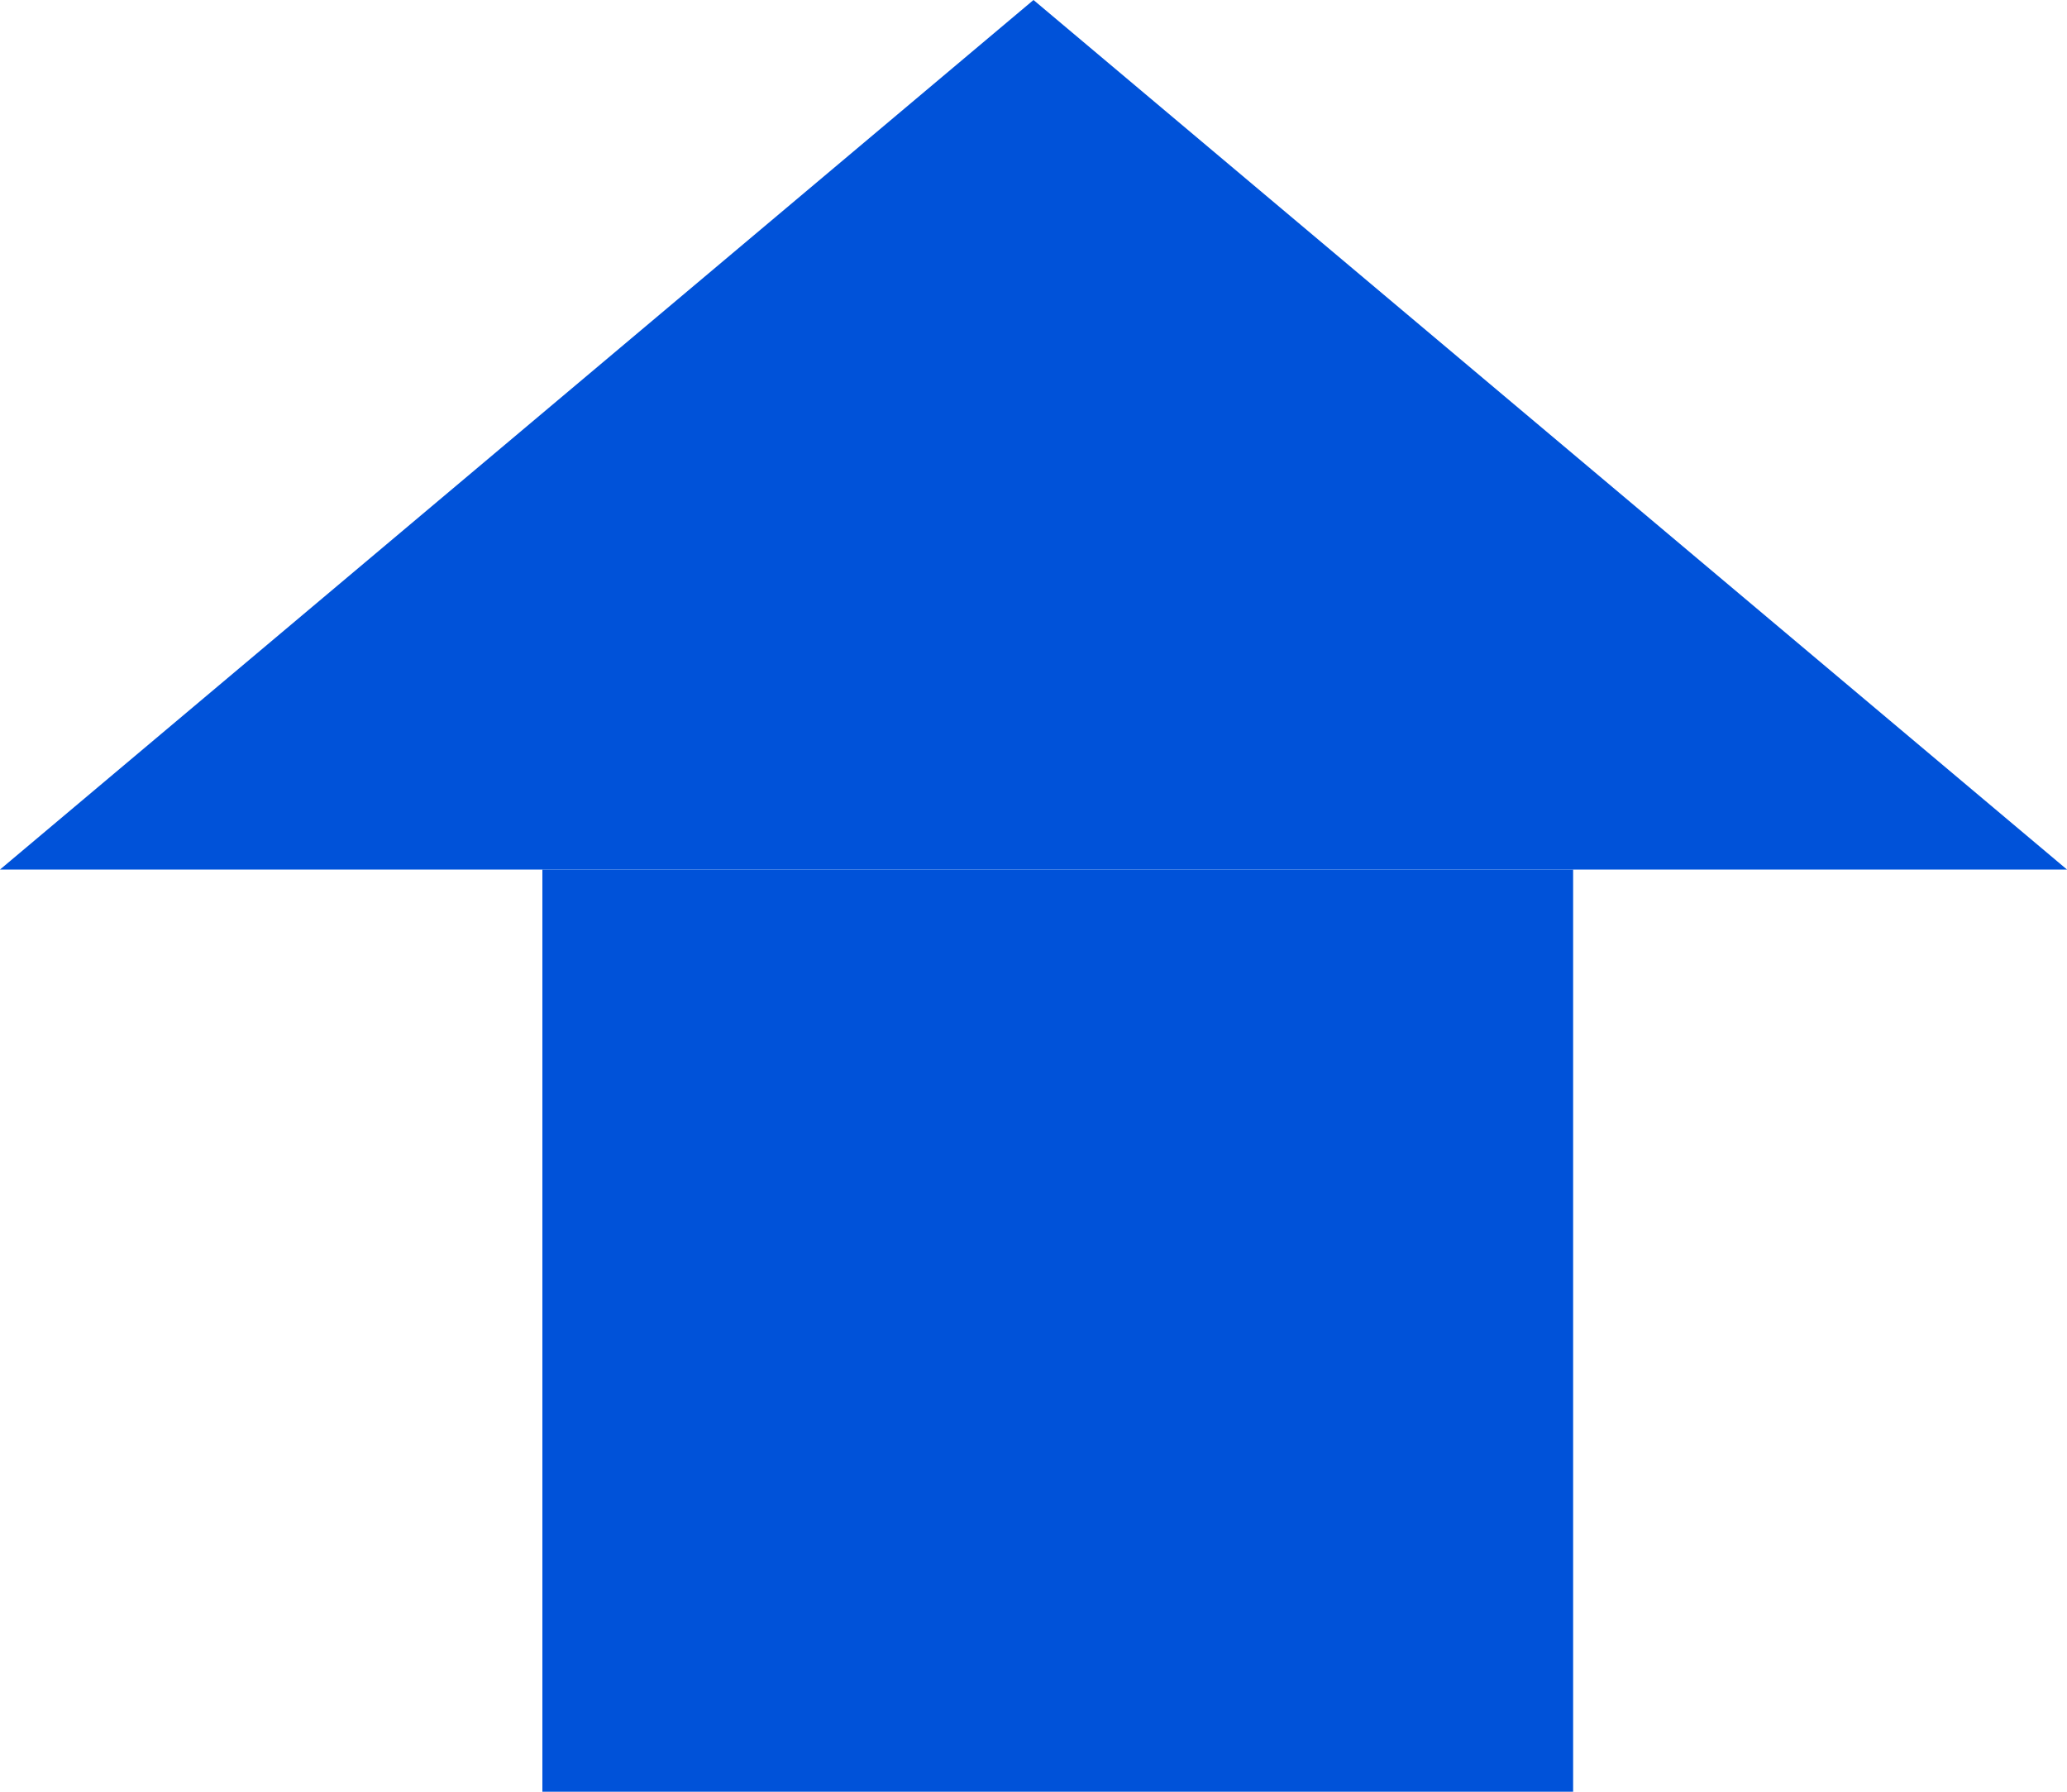 <svg width="15" height="13" viewBox="0 0 15 13" fill="none" xmlns="http://www.w3.org/2000/svg">
<path d="M7.5 0L15 6.309L7.5 6.309L0 6.309L7.5 0Z" fill="#0052D9"/>
<path d="M3.936 6.309L11.416 6.309V13L3.936 13L3.936 6.309Z" fill="#0052D9"/>
</svg>
